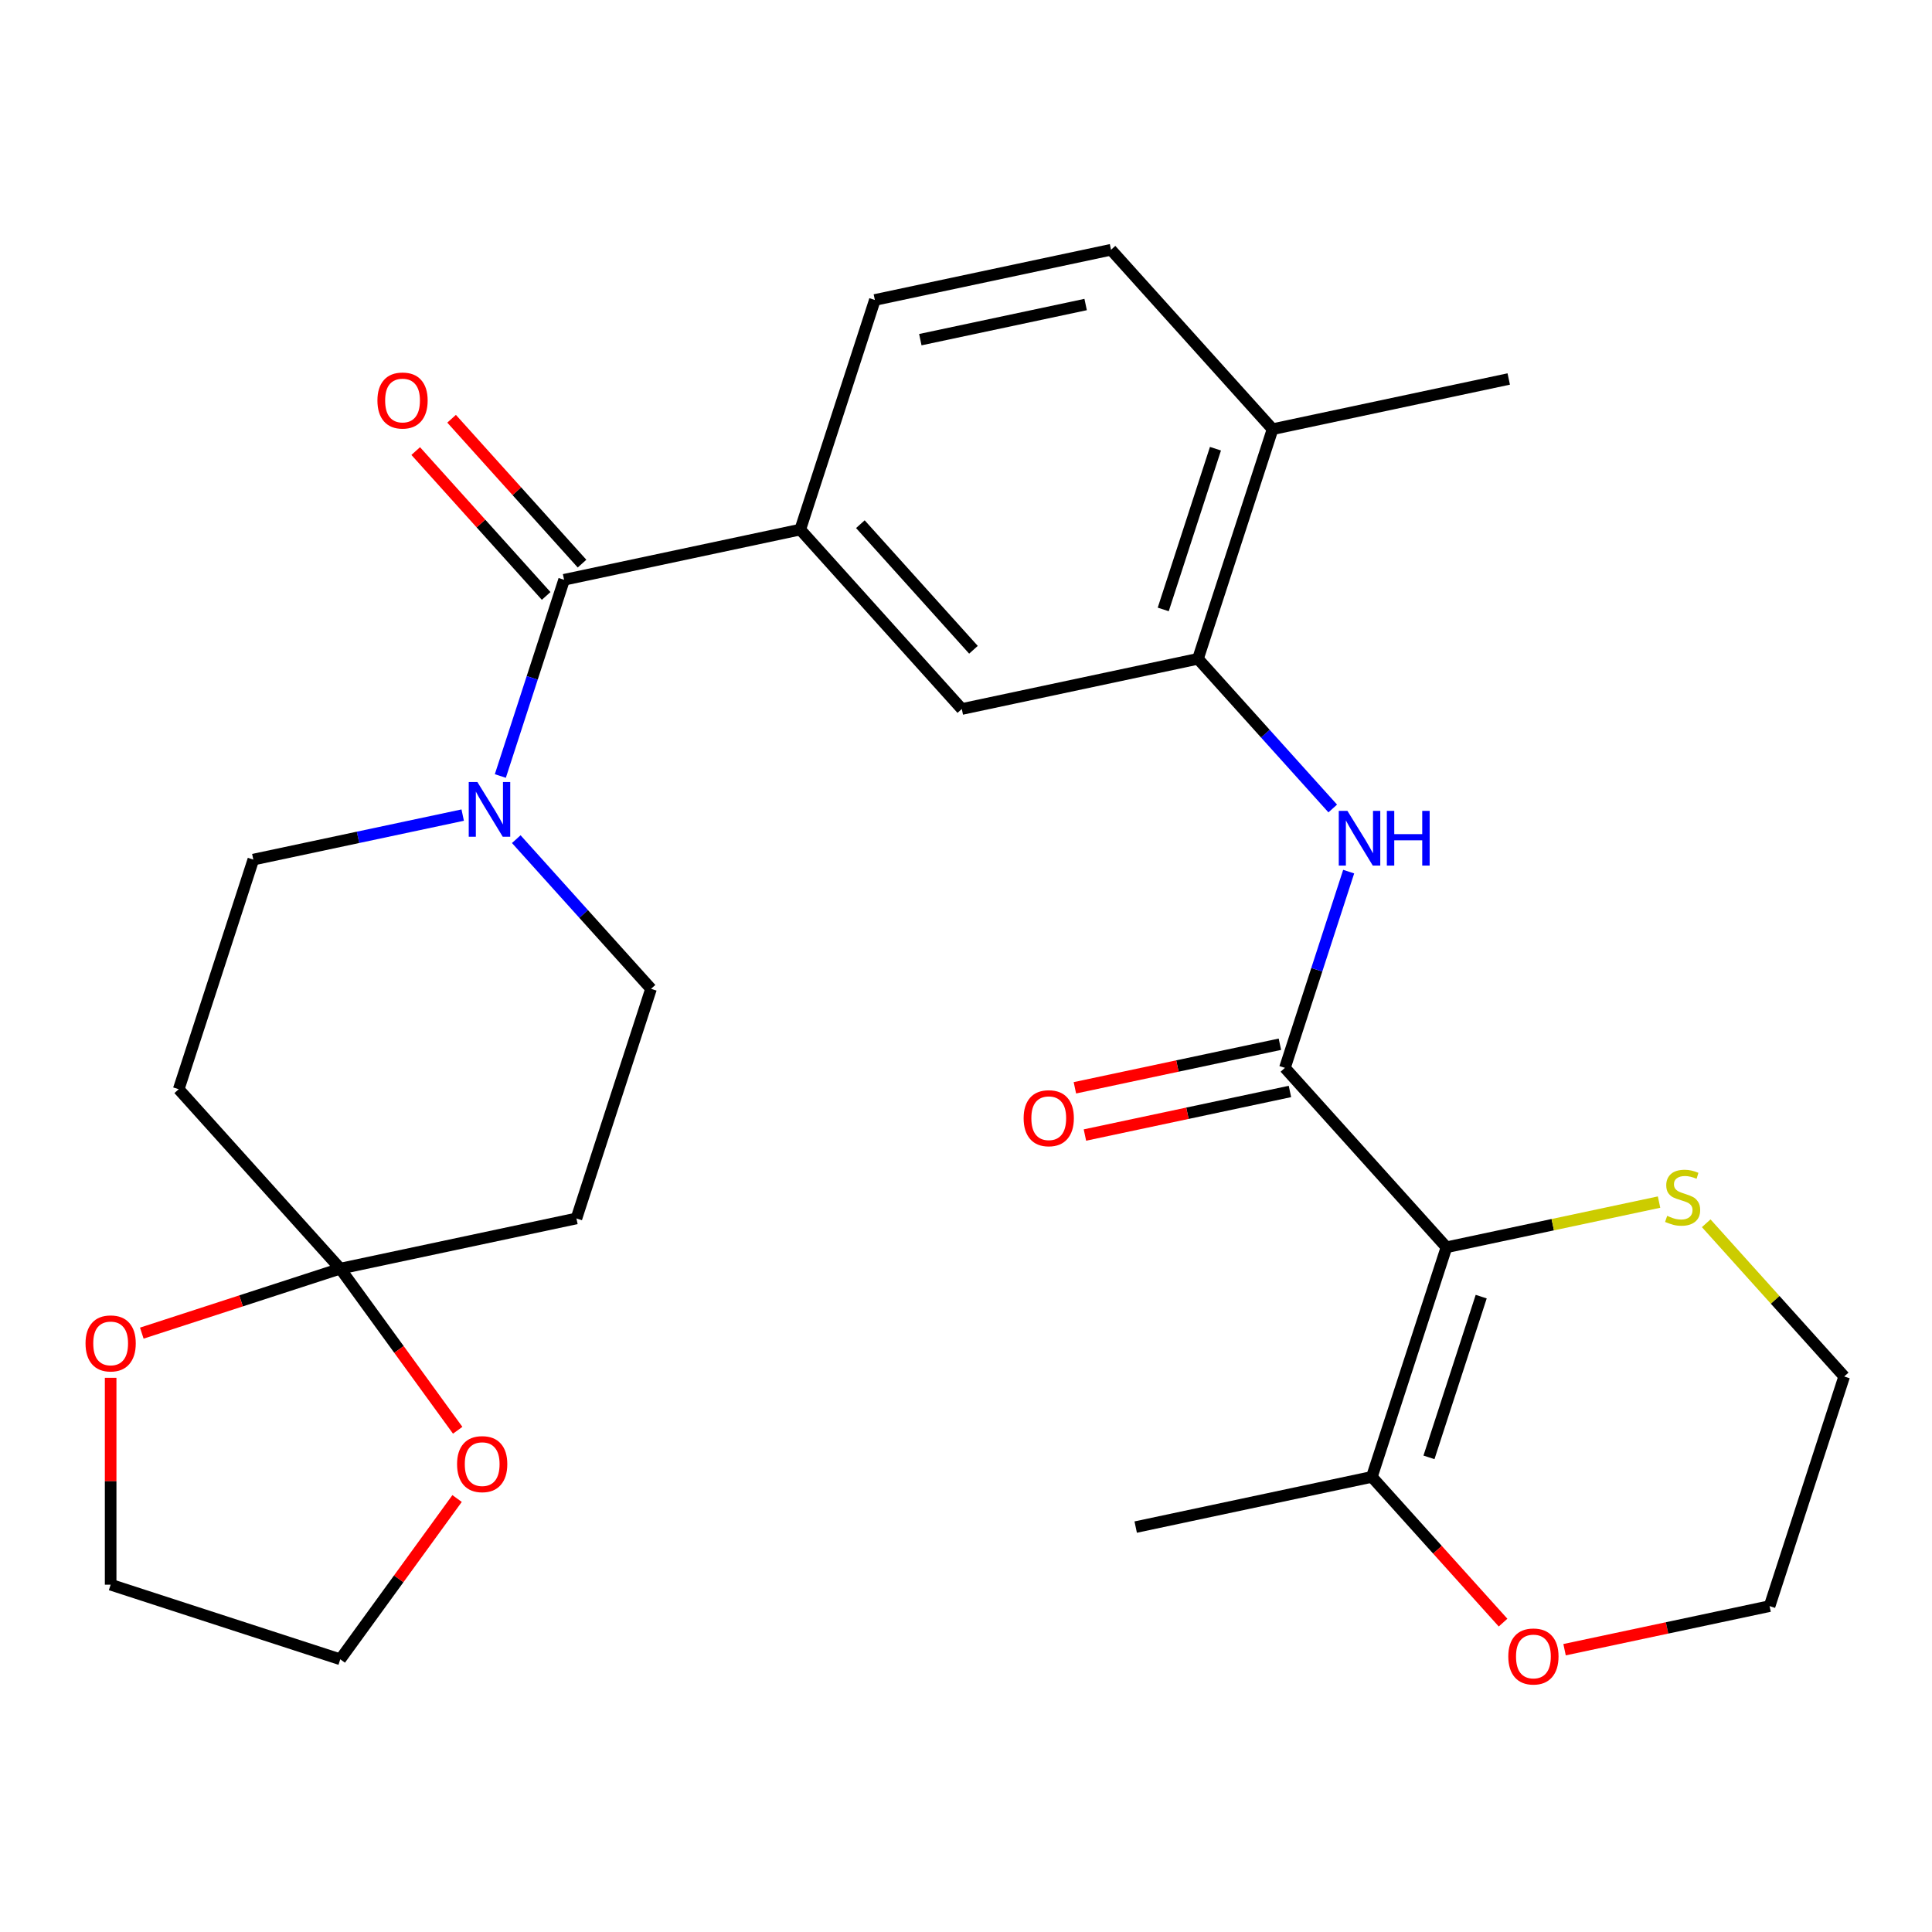 <?xml version='1.0' encoding='iso-8859-1'?>
<svg version='1.1' baseProfile='full'
              xmlns='http://www.w3.org/2000/svg'
                      xmlns:rdkit='http://www.rdkit.org/xml'
                      xmlns:xlink='http://www.w3.org/1999/xlink'
                  xml:space='preserve'
width='1000px' height='1000px' viewBox='0 0 1000 1000'>
<!-- END OF HEADER -->
<rect style='opacity:1.0;fill:#FFFFFF;stroke:none' width='1000' height='1000' x='0' y='0'> </rect>
<path class='bond-0' d='M 748.689,645.587 L 665.069,552.718' style='fill:none;fill-rule:evenodd;stroke:#000000;stroke-width:6px;stroke-linecap:butt;stroke-linejoin:miter;stroke-opacity:1' />
<path class='bond-6' d='M 748.689,645.587 L 710.072,764.438' style='fill:none;fill-rule:evenodd;stroke:#000000;stroke-width:6px;stroke-linecap:butt;stroke-linejoin:miter;stroke-opacity:1' />
<path class='bond-6' d='M 766.667,671.138 L 739.635,754.334' style='fill:none;fill-rule:evenodd;stroke:#000000;stroke-width:6px;stroke-linecap:butt;stroke-linejoin:miter;stroke-opacity:1' />
<path class='bond-8' d='M 748.689,645.587 L 803.705,633.893' style='fill:none;fill-rule:evenodd;stroke:#000000;stroke-width:6px;stroke-linecap:butt;stroke-linejoin:miter;stroke-opacity:1' />
<path class='bond-8' d='M 803.705,633.893 L 858.722,622.199' style='fill:none;fill-rule:evenodd;stroke:#CCCC00;stroke-width:6px;stroke-linecap:butt;stroke-linejoin:miter;stroke-opacity:1' />
<path class='bond-3' d='M 665.069,552.718 L 681.57,501.934' style='fill:none;fill-rule:evenodd;stroke:#000000;stroke-width:6px;stroke-linecap:butt;stroke-linejoin:miter;stroke-opacity:1' />
<path class='bond-3' d='M 681.57,501.934 L 698.07,451.151' style='fill:none;fill-rule:evenodd;stroke:#0000FF;stroke-width:6px;stroke-linecap:butt;stroke-linejoin:miter;stroke-opacity:1' />
<path class='bond-16' d='M 662.471,540.494 L 609.415,551.771' style='fill:none;fill-rule:evenodd;stroke:#000000;stroke-width:6px;stroke-linecap:butt;stroke-linejoin:miter;stroke-opacity:1' />
<path class='bond-16' d='M 609.415,551.771 L 556.358,563.049' style='fill:none;fill-rule:evenodd;stroke:#FF0000;stroke-width:6px;stroke-linecap:butt;stroke-linejoin:miter;stroke-opacity:1' />
<path class='bond-16' d='M 667.668,564.941 L 614.611,576.219' style='fill:none;fill-rule:evenodd;stroke:#000000;stroke-width:6px;stroke-linecap:butt;stroke-linejoin:miter;stroke-opacity:1' />
<path class='bond-16' d='M 614.611,576.219 L 561.555,587.496' style='fill:none;fill-rule:evenodd;stroke:#FF0000;stroke-width:6px;stroke-linecap:butt;stroke-linejoin:miter;stroke-opacity:1' />
<path class='bond-1' d='M 291.973,300.093 L 414.21,274.11' style='fill:none;fill-rule:evenodd;stroke:#000000;stroke-width:6px;stroke-linecap:butt;stroke-linejoin:miter;stroke-opacity:1' />
<path class='bond-2' d='M 291.973,300.093 L 275.473,350.876' style='fill:none;fill-rule:evenodd;stroke:#000000;stroke-width:6px;stroke-linecap:butt;stroke-linejoin:miter;stroke-opacity:1' />
<path class='bond-2' d='M 275.473,350.876 L 258.972,401.66' style='fill:none;fill-rule:evenodd;stroke:#0000FF;stroke-width:6px;stroke-linecap:butt;stroke-linejoin:miter;stroke-opacity:1' />
<path class='bond-18' d='M 301.26,291.731 L 267.502,254.238' style='fill:none;fill-rule:evenodd;stroke:#000000;stroke-width:6px;stroke-linecap:butt;stroke-linejoin:miter;stroke-opacity:1' />
<path class='bond-18' d='M 267.502,254.238 L 233.744,216.746' style='fill:none;fill-rule:evenodd;stroke:#FF0000;stroke-width:6px;stroke-linecap:butt;stroke-linejoin:miter;stroke-opacity:1' />
<path class='bond-18' d='M 282.687,308.455 L 248.928,270.962' style='fill:none;fill-rule:evenodd;stroke:#000000;stroke-width:6px;stroke-linecap:butt;stroke-linejoin:miter;stroke-opacity:1' />
<path class='bond-18' d='M 248.928,270.962 L 215.17,233.47' style='fill:none;fill-rule:evenodd;stroke:#FF0000;stroke-width:6px;stroke-linecap:butt;stroke-linejoin:miter;stroke-opacity:1' />
<path class='bond-12' d='M 239.492,421.891 L 185.306,433.409' style='fill:none;fill-rule:evenodd;stroke:#0000FF;stroke-width:6px;stroke-linecap:butt;stroke-linejoin:miter;stroke-opacity:1' />
<path class='bond-12' d='M 185.306,433.409 L 131.12,444.926' style='fill:none;fill-rule:evenodd;stroke:#000000;stroke-width:6px;stroke-linecap:butt;stroke-linejoin:miter;stroke-opacity:1' />
<path class='bond-13' d='M 267.221,434.342 L 302.098,473.077' style='fill:none;fill-rule:evenodd;stroke:#0000FF;stroke-width:6px;stroke-linecap:butt;stroke-linejoin:miter;stroke-opacity:1' />
<path class='bond-13' d='M 302.098,473.077 L 336.976,511.813' style='fill:none;fill-rule:evenodd;stroke:#000000;stroke-width:6px;stroke-linecap:butt;stroke-linejoin:miter;stroke-opacity:1' />
<path class='bond-7' d='M 689.822,418.469 L 654.944,379.733' style='fill:none;fill-rule:evenodd;stroke:#0000FF;stroke-width:6px;stroke-linecap:butt;stroke-linejoin:miter;stroke-opacity:1' />
<path class='bond-7' d='M 654.944,379.733 L 620.067,340.997' style='fill:none;fill-rule:evenodd;stroke:#000000;stroke-width:6px;stroke-linecap:butt;stroke-linejoin:miter;stroke-opacity:1' />
<path class='bond-4' d='M 176.122,656.647 L 298.359,630.664' style='fill:none;fill-rule:evenodd;stroke:#000000;stroke-width:6px;stroke-linecap:butt;stroke-linejoin:miter;stroke-opacity:1' />
<path class='bond-14' d='M 176.122,656.647 L 206.512,698.475' style='fill:none;fill-rule:evenodd;stroke:#000000;stroke-width:6px;stroke-linecap:butt;stroke-linejoin:miter;stroke-opacity:1' />
<path class='bond-14' d='M 206.512,698.475 L 236.902,740.303' style='fill:none;fill-rule:evenodd;stroke:#FF0000;stroke-width:6px;stroke-linecap:butt;stroke-linejoin:miter;stroke-opacity:1' />
<path class='bond-15' d='M 176.122,656.647 L 124.759,673.336' style='fill:none;fill-rule:evenodd;stroke:#000000;stroke-width:6px;stroke-linecap:butt;stroke-linejoin:miter;stroke-opacity:1' />
<path class='bond-15' d='M 124.759,673.336 L 73.395,690.025' style='fill:none;fill-rule:evenodd;stroke:#FF0000;stroke-width:6px;stroke-linecap:butt;stroke-linejoin:miter;stroke-opacity:1' />
<path class='bond-30' d='M 176.122,656.647 L 92.502,563.778' style='fill:none;fill-rule:evenodd;stroke:#000000;stroke-width:6px;stroke-linecap:butt;stroke-linejoin:miter;stroke-opacity:1' />
<path class='bond-5' d='M 414.21,274.11 L 497.83,366.98' style='fill:none;fill-rule:evenodd;stroke:#000000;stroke-width:6px;stroke-linecap:butt;stroke-linejoin:miter;stroke-opacity:1' />
<path class='bond-5' d='M 445.327,271.317 L 503.861,336.325' style='fill:none;fill-rule:evenodd;stroke:#000000;stroke-width:6px;stroke-linecap:butt;stroke-linejoin:miter;stroke-opacity:1' />
<path class='bond-29' d='M 414.21,274.11 L 452.827,155.259' style='fill:none;fill-rule:evenodd;stroke:#000000;stroke-width:6px;stroke-linecap:butt;stroke-linejoin:miter;stroke-opacity:1' />
<path class='bond-17' d='M 710.072,764.438 L 744.028,802.15' style='fill:none;fill-rule:evenodd;stroke:#000000;stroke-width:6px;stroke-linecap:butt;stroke-linejoin:miter;stroke-opacity:1' />
<path class='bond-17' d='M 744.028,802.15 L 777.985,839.863' style='fill:none;fill-rule:evenodd;stroke:#FF0000;stroke-width:6px;stroke-linecap:butt;stroke-linejoin:miter;stroke-opacity:1' />
<path class='bond-22' d='M 710.072,764.438 L 587.835,790.42' style='fill:none;fill-rule:evenodd;stroke:#000000;stroke-width:6px;stroke-linecap:butt;stroke-linejoin:miter;stroke-opacity:1' />
<path class='bond-9' d='M 620.067,340.997 L 497.83,366.98' style='fill:none;fill-rule:evenodd;stroke:#000000;stroke-width:6px;stroke-linecap:butt;stroke-linejoin:miter;stroke-opacity:1' />
<path class='bond-19' d='M 620.067,340.997 L 658.684,222.146' style='fill:none;fill-rule:evenodd;stroke:#000000;stroke-width:6px;stroke-linecap:butt;stroke-linejoin:miter;stroke-opacity:1' />
<path class='bond-19' d='M 602.089,315.446 L 629.121,232.25' style='fill:none;fill-rule:evenodd;stroke:#000000;stroke-width:6px;stroke-linecap:butt;stroke-linejoin:miter;stroke-opacity:1' />
<path class='bond-23' d='M 883.13,633.159 L 918.838,672.816' style='fill:none;fill-rule:evenodd;stroke:#CCCC00;stroke-width:6px;stroke-linecap:butt;stroke-linejoin:miter;stroke-opacity:1' />
<path class='bond-23' d='M 918.838,672.816 L 954.545,712.474' style='fill:none;fill-rule:evenodd;stroke:#000000;stroke-width:6px;stroke-linecap:butt;stroke-linejoin:miter;stroke-opacity:1' />
<path class='bond-10' d='M 92.502,563.778 L 131.12,444.926' style='fill:none;fill-rule:evenodd;stroke:#000000;stroke-width:6px;stroke-linecap:butt;stroke-linejoin:miter;stroke-opacity:1' />
<path class='bond-11' d='M 298.359,630.664 L 336.976,511.813' style='fill:none;fill-rule:evenodd;stroke:#000000;stroke-width:6px;stroke-linecap:butt;stroke-linejoin:miter;stroke-opacity:1' />
<path class='bond-26' d='M 236.583,775.632 L 206.352,817.24' style='fill:none;fill-rule:evenodd;stroke:#FF0000;stroke-width:6px;stroke-linecap:butt;stroke-linejoin:miter;stroke-opacity:1' />
<path class='bond-26' d='M 206.352,817.24 L 176.122,858.849' style='fill:none;fill-rule:evenodd;stroke:#000000;stroke-width:6px;stroke-linecap:butt;stroke-linejoin:miter;stroke-opacity:1' />
<path class='bond-25' d='M 57.271,713.148 L 57.271,766.69' style='fill:none;fill-rule:evenodd;stroke:#FF0000;stroke-width:6px;stroke-linecap:butt;stroke-linejoin:miter;stroke-opacity:1' />
<path class='bond-25' d='M 57.271,766.69 L 57.271,820.231' style='fill:none;fill-rule:evenodd;stroke:#000000;stroke-width:6px;stroke-linecap:butt;stroke-linejoin:miter;stroke-opacity:1' />
<path class='bond-28' d='M 809.816,853.88 L 862.872,842.602' style='fill:none;fill-rule:evenodd;stroke:#FF0000;stroke-width:6px;stroke-linecap:butt;stroke-linejoin:miter;stroke-opacity:1' />
<path class='bond-28' d='M 862.872,842.602 L 915.928,831.325' style='fill:none;fill-rule:evenodd;stroke:#000000;stroke-width:6px;stroke-linecap:butt;stroke-linejoin:miter;stroke-opacity:1' />
<path class='bond-21' d='M 658.684,222.146 L 575.064,129.277' style='fill:none;fill-rule:evenodd;stroke:#000000;stroke-width:6px;stroke-linecap:butt;stroke-linejoin:miter;stroke-opacity:1' />
<path class='bond-27' d='M 658.684,222.146 L 780.921,196.164' style='fill:none;fill-rule:evenodd;stroke:#000000;stroke-width:6px;stroke-linecap:butt;stroke-linejoin:miter;stroke-opacity:1' />
<path class='bond-20' d='M 452.827,155.259 L 575.064,129.277' style='fill:none;fill-rule:evenodd;stroke:#000000;stroke-width:6px;stroke-linecap:butt;stroke-linejoin:miter;stroke-opacity:1' />
<path class='bond-20' d='M 476.359,175.809 L 561.925,157.622' style='fill:none;fill-rule:evenodd;stroke:#000000;stroke-width:6px;stroke-linecap:butt;stroke-linejoin:miter;stroke-opacity:1' />
<path class='bond-24' d='M 954.545,712.474 L 915.928,831.325' style='fill:none;fill-rule:evenodd;stroke:#000000;stroke-width:6px;stroke-linecap:butt;stroke-linejoin:miter;stroke-opacity:1' />
<path class='bond-31' d='M 57.271,820.231 L 176.122,858.849' style='fill:none;fill-rule:evenodd;stroke:#000000;stroke-width:6px;stroke-linecap:butt;stroke-linejoin:miter;stroke-opacity:1' />
<path  class='atom-3' d='M 247.096 404.784
L 256.376 419.784
Q 257.296 421.264, 258.776 423.944
Q 260.256 426.624, 260.336 426.784
L 260.336 404.784
L 264.096 404.784
L 264.096 433.104
L 260.216 433.104
L 250.256 416.704
Q 249.096 414.784, 247.856 412.584
Q 246.656 410.384, 246.296 409.704
L 246.296 433.104
L 242.616 433.104
L 242.616 404.784
L 247.096 404.784
' fill='#0000FF'/>
<path  class='atom-4' d='M 697.426 419.706
L 706.706 434.706
Q 707.626 436.186, 709.106 438.866
Q 710.586 441.546, 710.666 441.706
L 710.666 419.706
L 714.426 419.706
L 714.426 448.026
L 710.546 448.026
L 700.586 431.626
Q 699.426 429.706, 698.186 427.506
Q 696.986 425.306, 696.626 424.626
L 696.626 448.026
L 692.946 448.026
L 692.946 419.706
L 697.426 419.706
' fill='#0000FF'/>
<path  class='atom-4' d='M 717.826 419.706
L 721.666 419.706
L 721.666 431.746
L 736.146 431.746
L 736.146 419.706
L 739.986 419.706
L 739.986 448.026
L 736.146 448.026
L 736.146 434.946
L 721.666 434.946
L 721.666 448.026
L 717.826 448.026
L 717.826 419.706
' fill='#0000FF'/>
<path  class='atom-9' d='M 862.926 629.325
Q 863.246 629.445, 864.566 630.005
Q 865.886 630.565, 867.326 630.925
Q 868.806 631.245, 870.246 631.245
Q 872.926 631.245, 874.486 629.965
Q 876.046 628.645, 876.046 626.365
Q 876.046 624.805, 875.246 623.845
Q 874.486 622.885, 873.286 622.365
Q 872.086 621.845, 870.086 621.245
Q 867.566 620.485, 866.046 619.765
Q 864.566 619.045, 863.486 617.525
Q 862.446 616.005, 862.446 613.445
Q 862.446 609.885, 864.846 607.685
Q 867.286 605.485, 872.086 605.485
Q 875.366 605.485, 879.086 607.045
L 878.166 610.125
Q 874.766 608.725, 872.206 608.725
Q 869.446 608.725, 867.926 609.885
Q 866.406 611.005, 866.446 612.965
Q 866.446 614.485, 867.206 615.405
Q 868.006 616.325, 869.126 616.845
Q 870.286 617.365, 872.206 617.965
Q 874.766 618.765, 876.286 619.565
Q 877.806 620.365, 878.886 622.005
Q 880.006 623.605, 880.006 626.365
Q 880.006 630.285, 877.366 632.405
Q 874.766 634.485, 870.406 634.485
Q 867.886 634.485, 865.966 633.925
Q 864.086 633.405, 861.846 632.485
L 862.926 629.325
' fill='#CCCC00'/>
<path  class='atom-15' d='M 236.576 757.828
Q 236.576 751.028, 239.936 747.228
Q 243.296 743.428, 249.576 743.428
Q 255.856 743.428, 259.216 747.228
Q 262.576 751.028, 262.576 757.828
Q 262.576 764.708, 259.176 768.628
Q 255.776 772.508, 249.576 772.508
Q 243.336 772.508, 239.936 768.628
Q 236.576 764.748, 236.576 757.828
M 249.576 769.308
Q 253.896 769.308, 256.216 766.428
Q 258.576 763.508, 258.576 757.828
Q 258.576 752.268, 256.216 749.468
Q 253.896 746.628, 249.576 746.628
Q 245.256 746.628, 242.896 749.428
Q 240.576 752.228, 240.576 757.828
Q 240.576 763.548, 242.896 766.428
Q 245.256 769.308, 249.576 769.308
' fill='#FF0000'/>
<path  class='atom-16' d='M 44.271 695.344
Q 44.271 688.544, 47.631 684.744
Q 50.991 680.944, 57.271 680.944
Q 63.551 680.944, 66.911 684.744
Q 70.271 688.544, 70.271 695.344
Q 70.271 702.224, 66.871 706.144
Q 63.471 710.024, 57.271 710.024
Q 51.031 710.024, 47.631 706.144
Q 44.271 702.264, 44.271 695.344
M 57.271 706.824
Q 61.591 706.824, 63.911 703.944
Q 66.271 701.024, 66.271 695.344
Q 66.271 689.784, 63.911 686.984
Q 61.591 684.144, 57.271 684.144
Q 52.951 684.144, 50.591 686.944
Q 48.271 689.744, 48.271 695.344
Q 48.271 701.064, 50.591 703.944
Q 52.951 706.824, 57.271 706.824
' fill='#FF0000'/>
<path  class='atom-17' d='M 529.832 578.78
Q 529.832 571.98, 533.192 568.18
Q 536.552 564.38, 542.832 564.38
Q 549.112 564.38, 552.472 568.18
Q 555.832 571.98, 555.832 578.78
Q 555.832 585.66, 552.432 589.58
Q 549.032 593.46, 542.832 593.46
Q 536.592 593.46, 533.192 589.58
Q 529.832 585.7, 529.832 578.78
M 542.832 590.26
Q 547.152 590.26, 549.472 587.38
Q 551.832 584.46, 551.832 578.78
Q 551.832 573.22, 549.472 570.42
Q 547.152 567.58, 542.832 567.58
Q 538.512 567.58, 536.152 570.38
Q 533.832 573.18, 533.832 578.78
Q 533.832 584.5, 536.152 587.38
Q 538.512 590.26, 542.832 590.26
' fill='#FF0000'/>
<path  class='atom-18' d='M 780.692 857.387
Q 780.692 850.587, 784.052 846.787
Q 787.412 842.987, 793.692 842.987
Q 799.972 842.987, 803.332 846.787
Q 806.692 850.587, 806.692 857.387
Q 806.692 864.267, 803.292 868.187
Q 799.892 872.067, 793.692 872.067
Q 787.452 872.067, 784.052 868.187
Q 780.692 864.307, 780.692 857.387
M 793.692 868.867
Q 798.012 868.867, 800.332 865.987
Q 802.692 863.067, 802.692 857.387
Q 802.692 851.827, 800.332 849.027
Q 798.012 846.187, 793.692 846.187
Q 789.372 846.187, 787.012 848.987
Q 784.692 851.787, 784.692 857.387
Q 784.692 863.107, 787.012 865.987
Q 789.372 868.867, 793.692 868.867
' fill='#FF0000'/>
<path  class='atom-19' d='M 195.354 207.304
Q 195.354 200.504, 198.714 196.704
Q 202.074 192.904, 208.354 192.904
Q 214.634 192.904, 217.994 196.704
Q 221.354 200.504, 221.354 207.304
Q 221.354 214.184, 217.954 218.104
Q 214.554 221.984, 208.354 221.984
Q 202.114 221.984, 198.714 218.104
Q 195.354 214.224, 195.354 207.304
M 208.354 218.784
Q 212.674 218.784, 214.994 215.904
Q 217.354 212.984, 217.354 207.304
Q 217.354 201.744, 214.994 198.944
Q 212.674 196.104, 208.354 196.104
Q 204.034 196.104, 201.674 198.904
Q 199.354 201.704, 199.354 207.304
Q 199.354 213.024, 201.674 215.904
Q 204.034 218.784, 208.354 218.784
' fill='#FF0000'/>
</svg>
